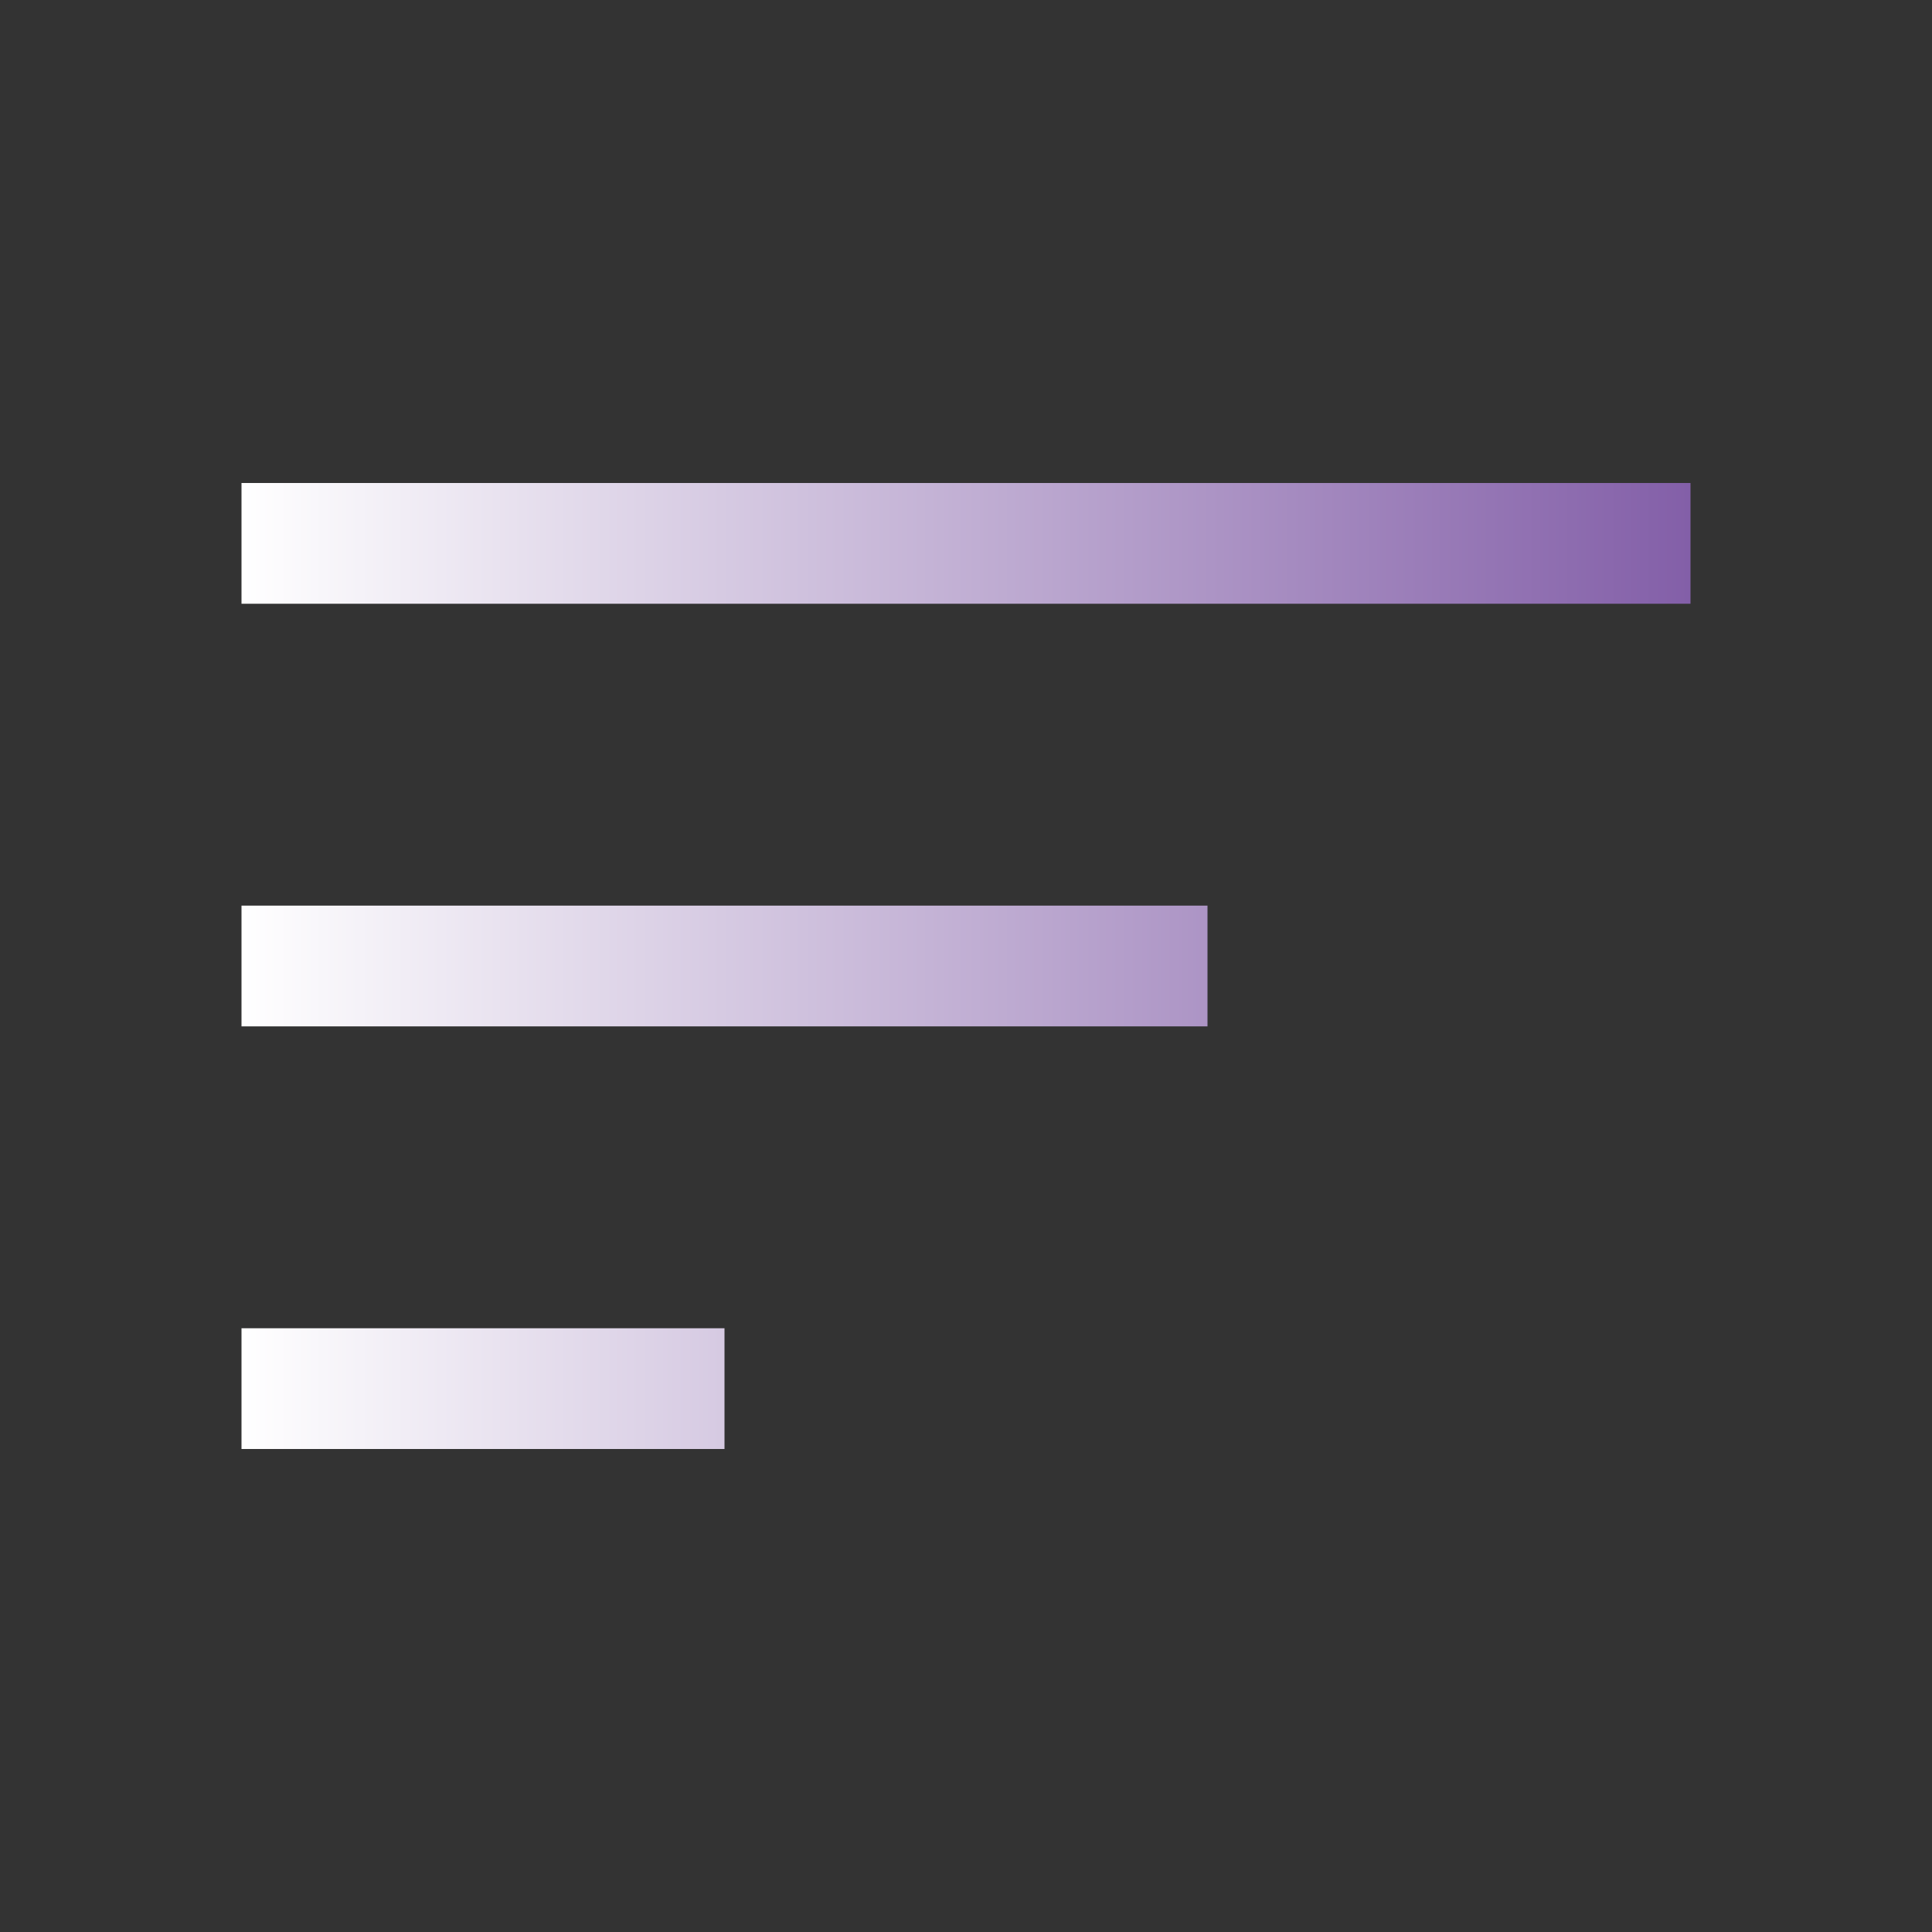 <svg xmlns="http://www.w3.org/2000/svg" height="48" width="48" fill="#d5d5d5"><rect width="100%" height="100%" fill="#333333" stroke="none"/><linearGradient id="linear-gradient"><stop offset="0%" stop-color="#fff"/><stop offset="100%" stop-color="#835fa8"/></linearGradient>
	<path fill="url(#linear-gradient)" d="M6 36v-3h12v3Zm0-10.5v-3h24v3ZM6 15v-3h36v3Z"/></svg>